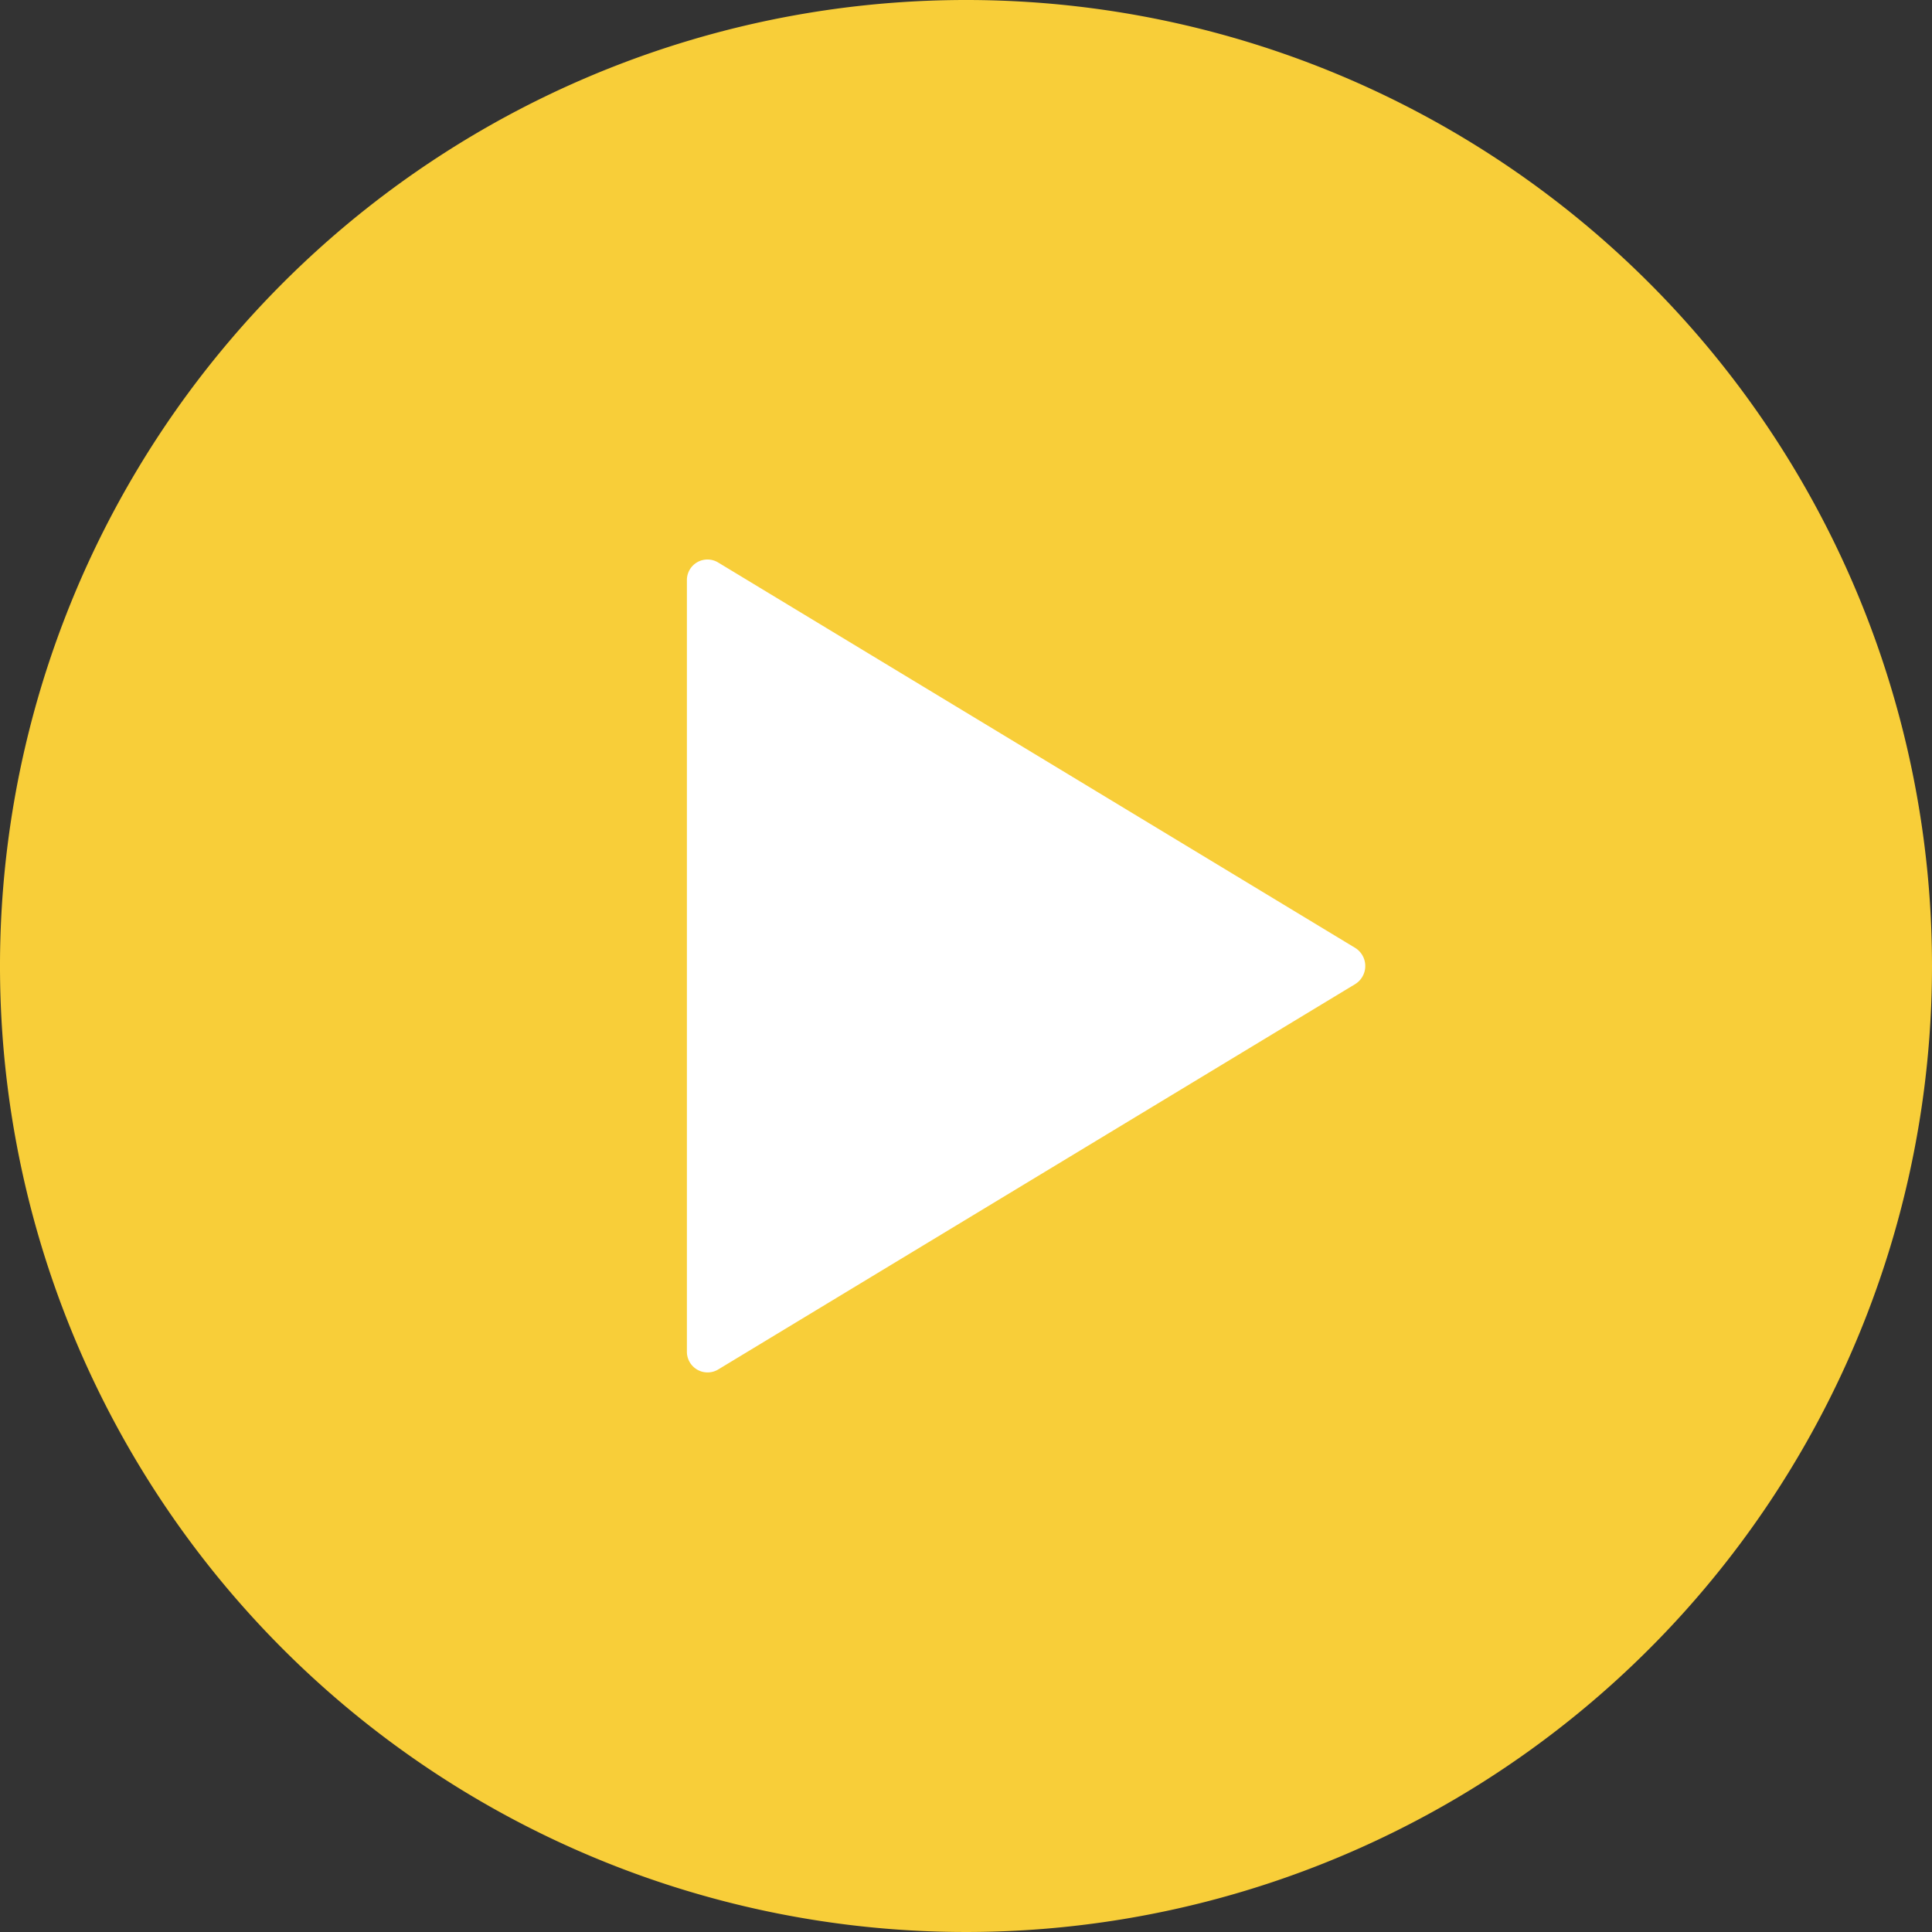 <svg xmlns="http://www.w3.org/2000/svg" width="80" height="80" viewBox="0 0 80 80">
    <rect x="0" y="0" width="80" height="80" fill="#333333" stroke="none"/>
    <g transform="translate(-680 -14453)">
        <circle data-name="Ellipse 91" cx="24" cy="24" r="24" transform="translate(696 14469)" style="fill:#fff"/>
        <path data-name="Icon ionic-ios-play-circle" d="M43.375 3.375a40 40 0 1 0 40 40 39.994 39.994 0 0 0-40-40zm16.115 40.75L33.106 60.087a.856.856 0 0 1-1.288-.75V27.413a.852.852 0 0 1 1.288-.75L59.49 42.625a.882.882 0 0 1 0 1.5z" transform="translate(676.625 14449.625)" style="fill:#f8ce39"/>
    </g>
</svg>
